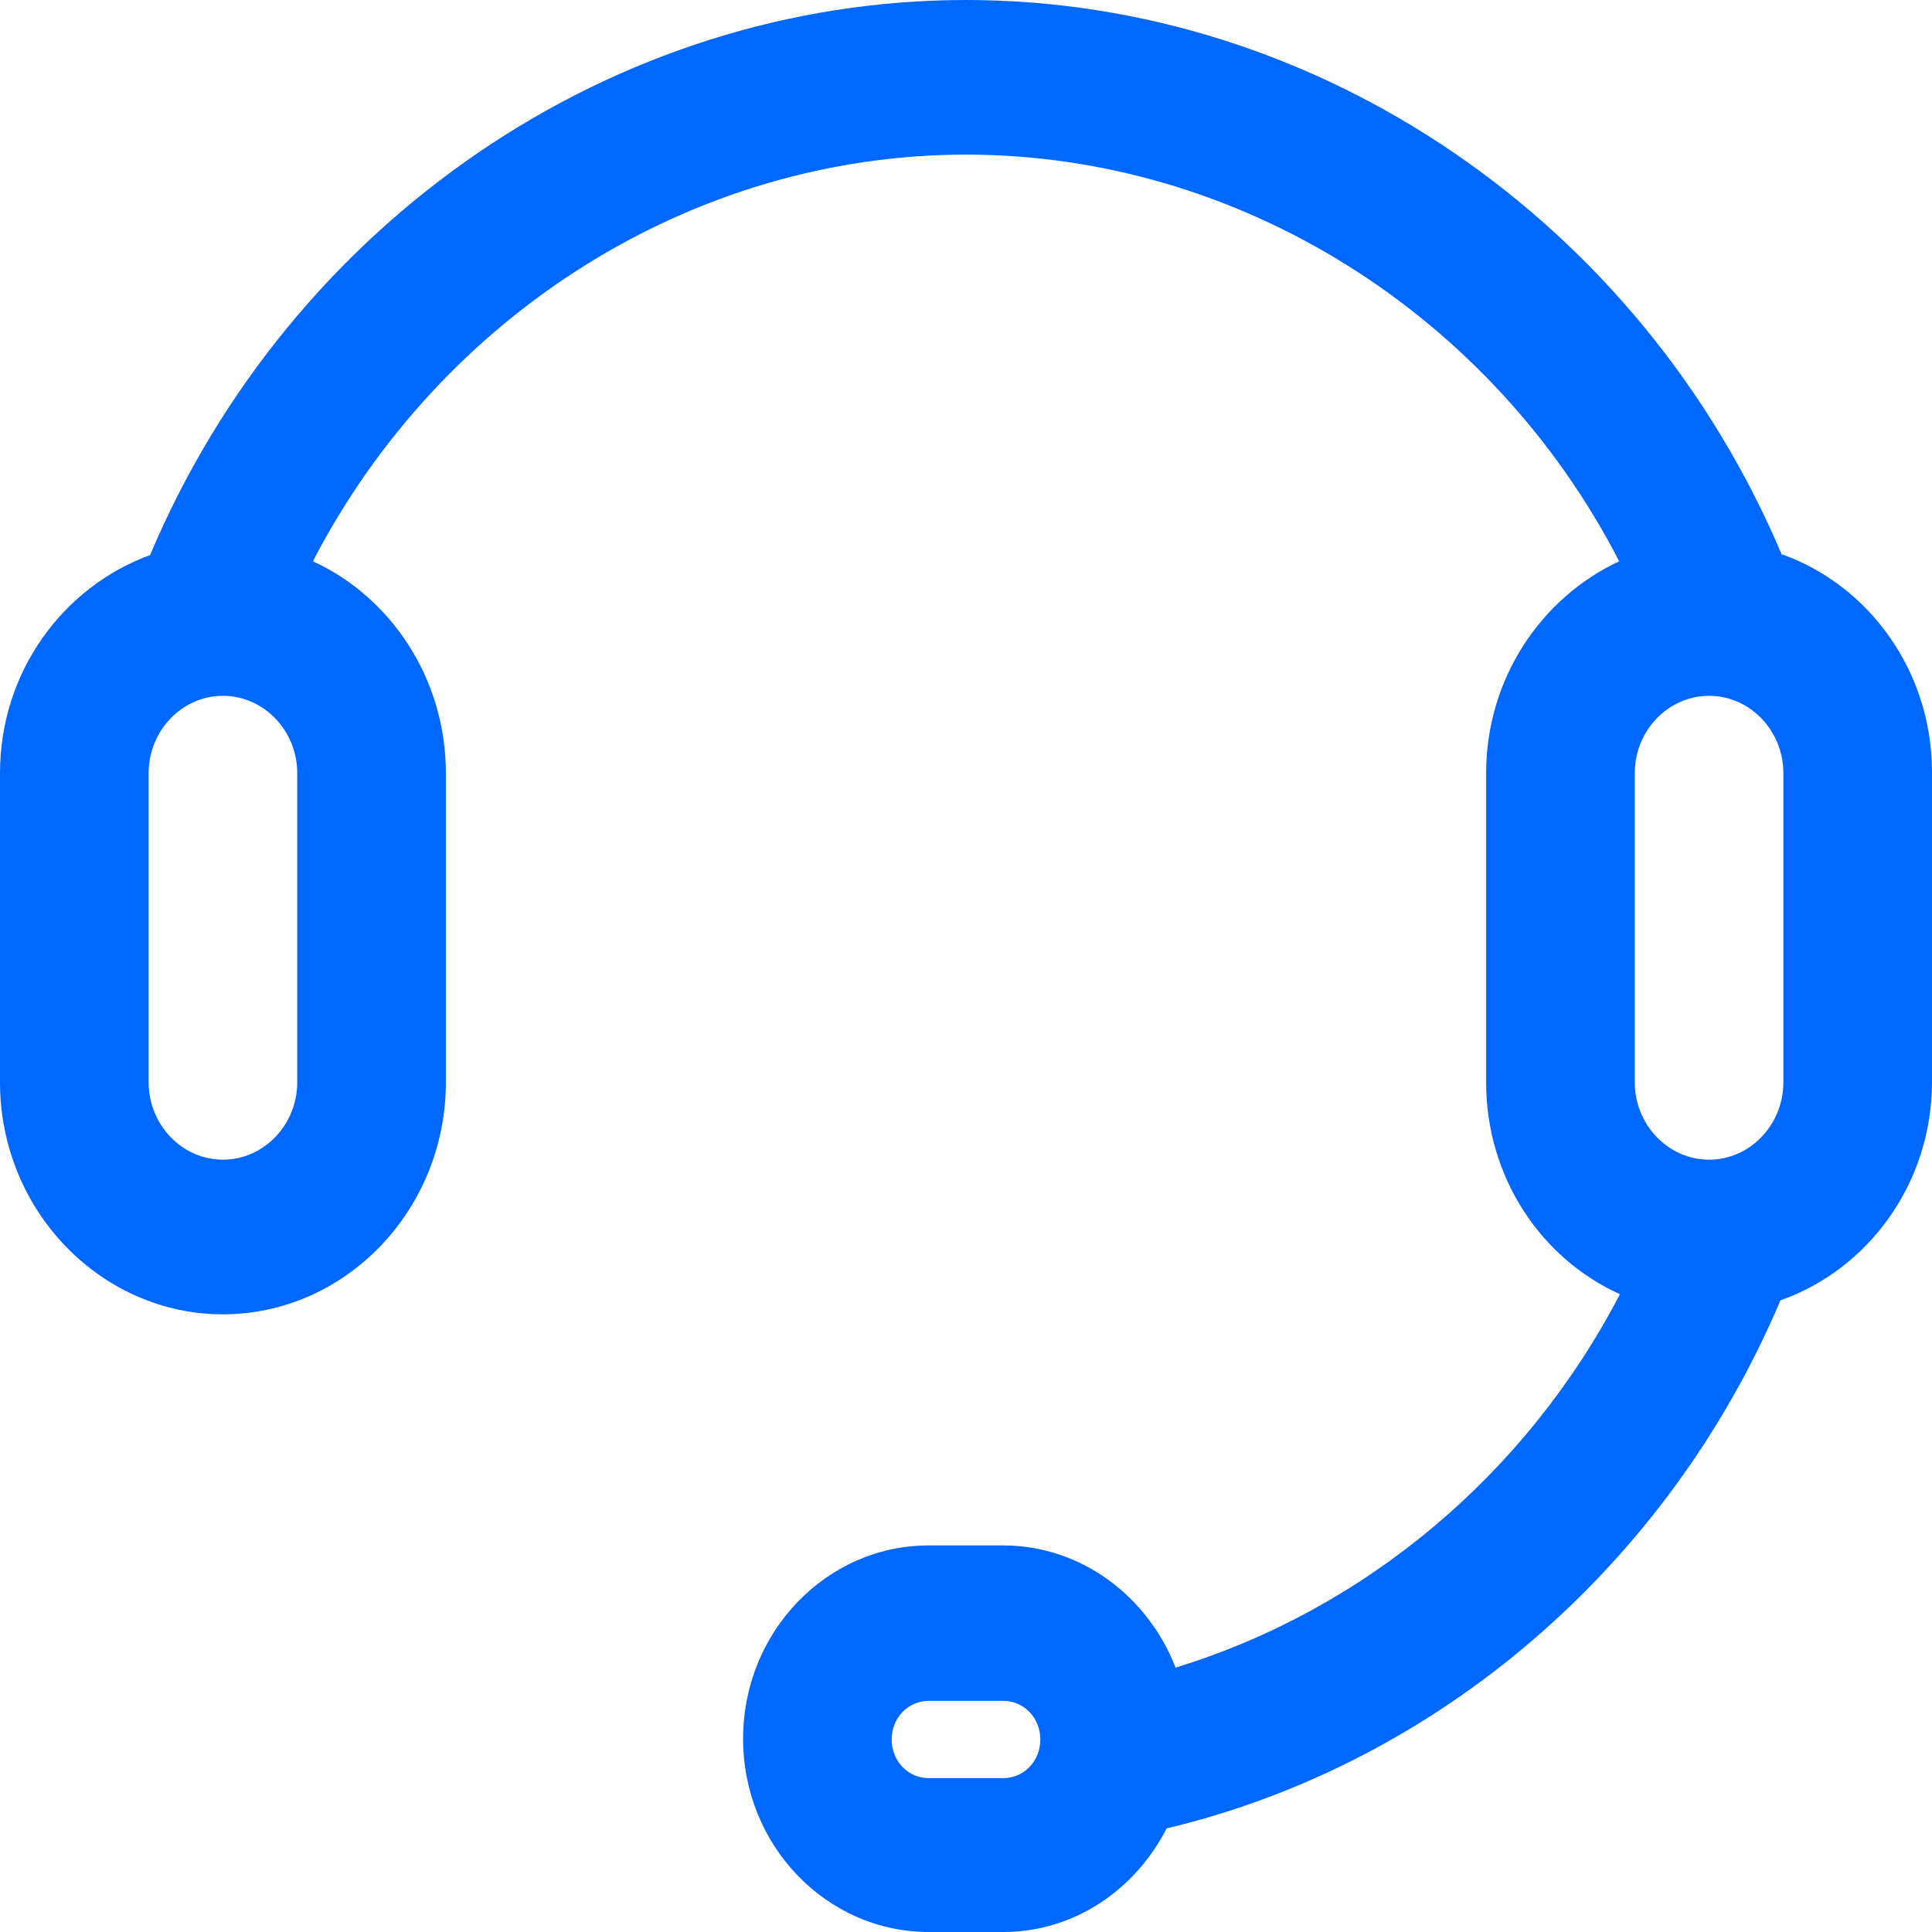 <svg xmlns="http://www.w3.org/2000/svg" width="32" height="32" viewBox="0 0 32 32" fill="none"><path d="M29.514 9.194C27.188 3.675 21.846 0 16 0C10.154 0 4.812 3.675 2.486 9.194C1.046 9.719 0 11.128 0 12.805V17.927C0 20.04 1.662 21.769 3.692 21.769C5.723 21.769 7.385 20.04 7.385 17.927V12.805C7.385 11.243 6.474 9.886 5.182 9.297C7.298 5.212 11.471 2.561 16 2.561C20.529 2.561 24.714 5.212 26.819 9.297C25.526 9.898 24.615 11.243 24.615 12.805V17.927C24.615 19.502 25.526 20.847 26.831 21.436C25.28 24.419 22.609 26.66 19.471 27.621C19.015 26.443 17.908 25.597 16.615 25.597H15.385C13.686 25.597 12.308 27.032 12.308 28.799C12.308 30.566 13.686 32 15.385 32H16.615C17.797 32 18.806 31.296 19.323 30.284C23.828 29.209 27.631 25.93 29.489 21.538C30.942 21.026 32 19.605 32 17.914V12.792C32 11.115 30.954 9.693 29.514 9.181V9.194ZM4.923 17.927C4.923 18.631 4.369 19.208 3.692 19.208C3.015 19.208 2.462 18.631 2.462 17.927V12.805C2.462 12.101 3.015 11.525 3.692 11.525C4.369 11.525 4.923 12.101 4.923 12.805V17.927ZM16.615 29.452H15.385C15.04 29.452 14.769 29.17 14.769 28.811C14.769 28.453 15.04 28.171 15.385 28.171H16.615C16.96 28.171 17.231 28.453 17.231 28.811C17.231 29.17 16.96 29.452 16.615 29.452ZM28.308 11.525C28.985 11.525 29.538 12.101 29.538 12.805V17.927C29.538 18.631 28.985 19.208 28.308 19.208C27.631 19.208 27.077 18.631 27.077 17.927V12.805C27.077 12.101 27.631 11.525 28.308 11.525Z" fill="#0068FF"></path></svg>